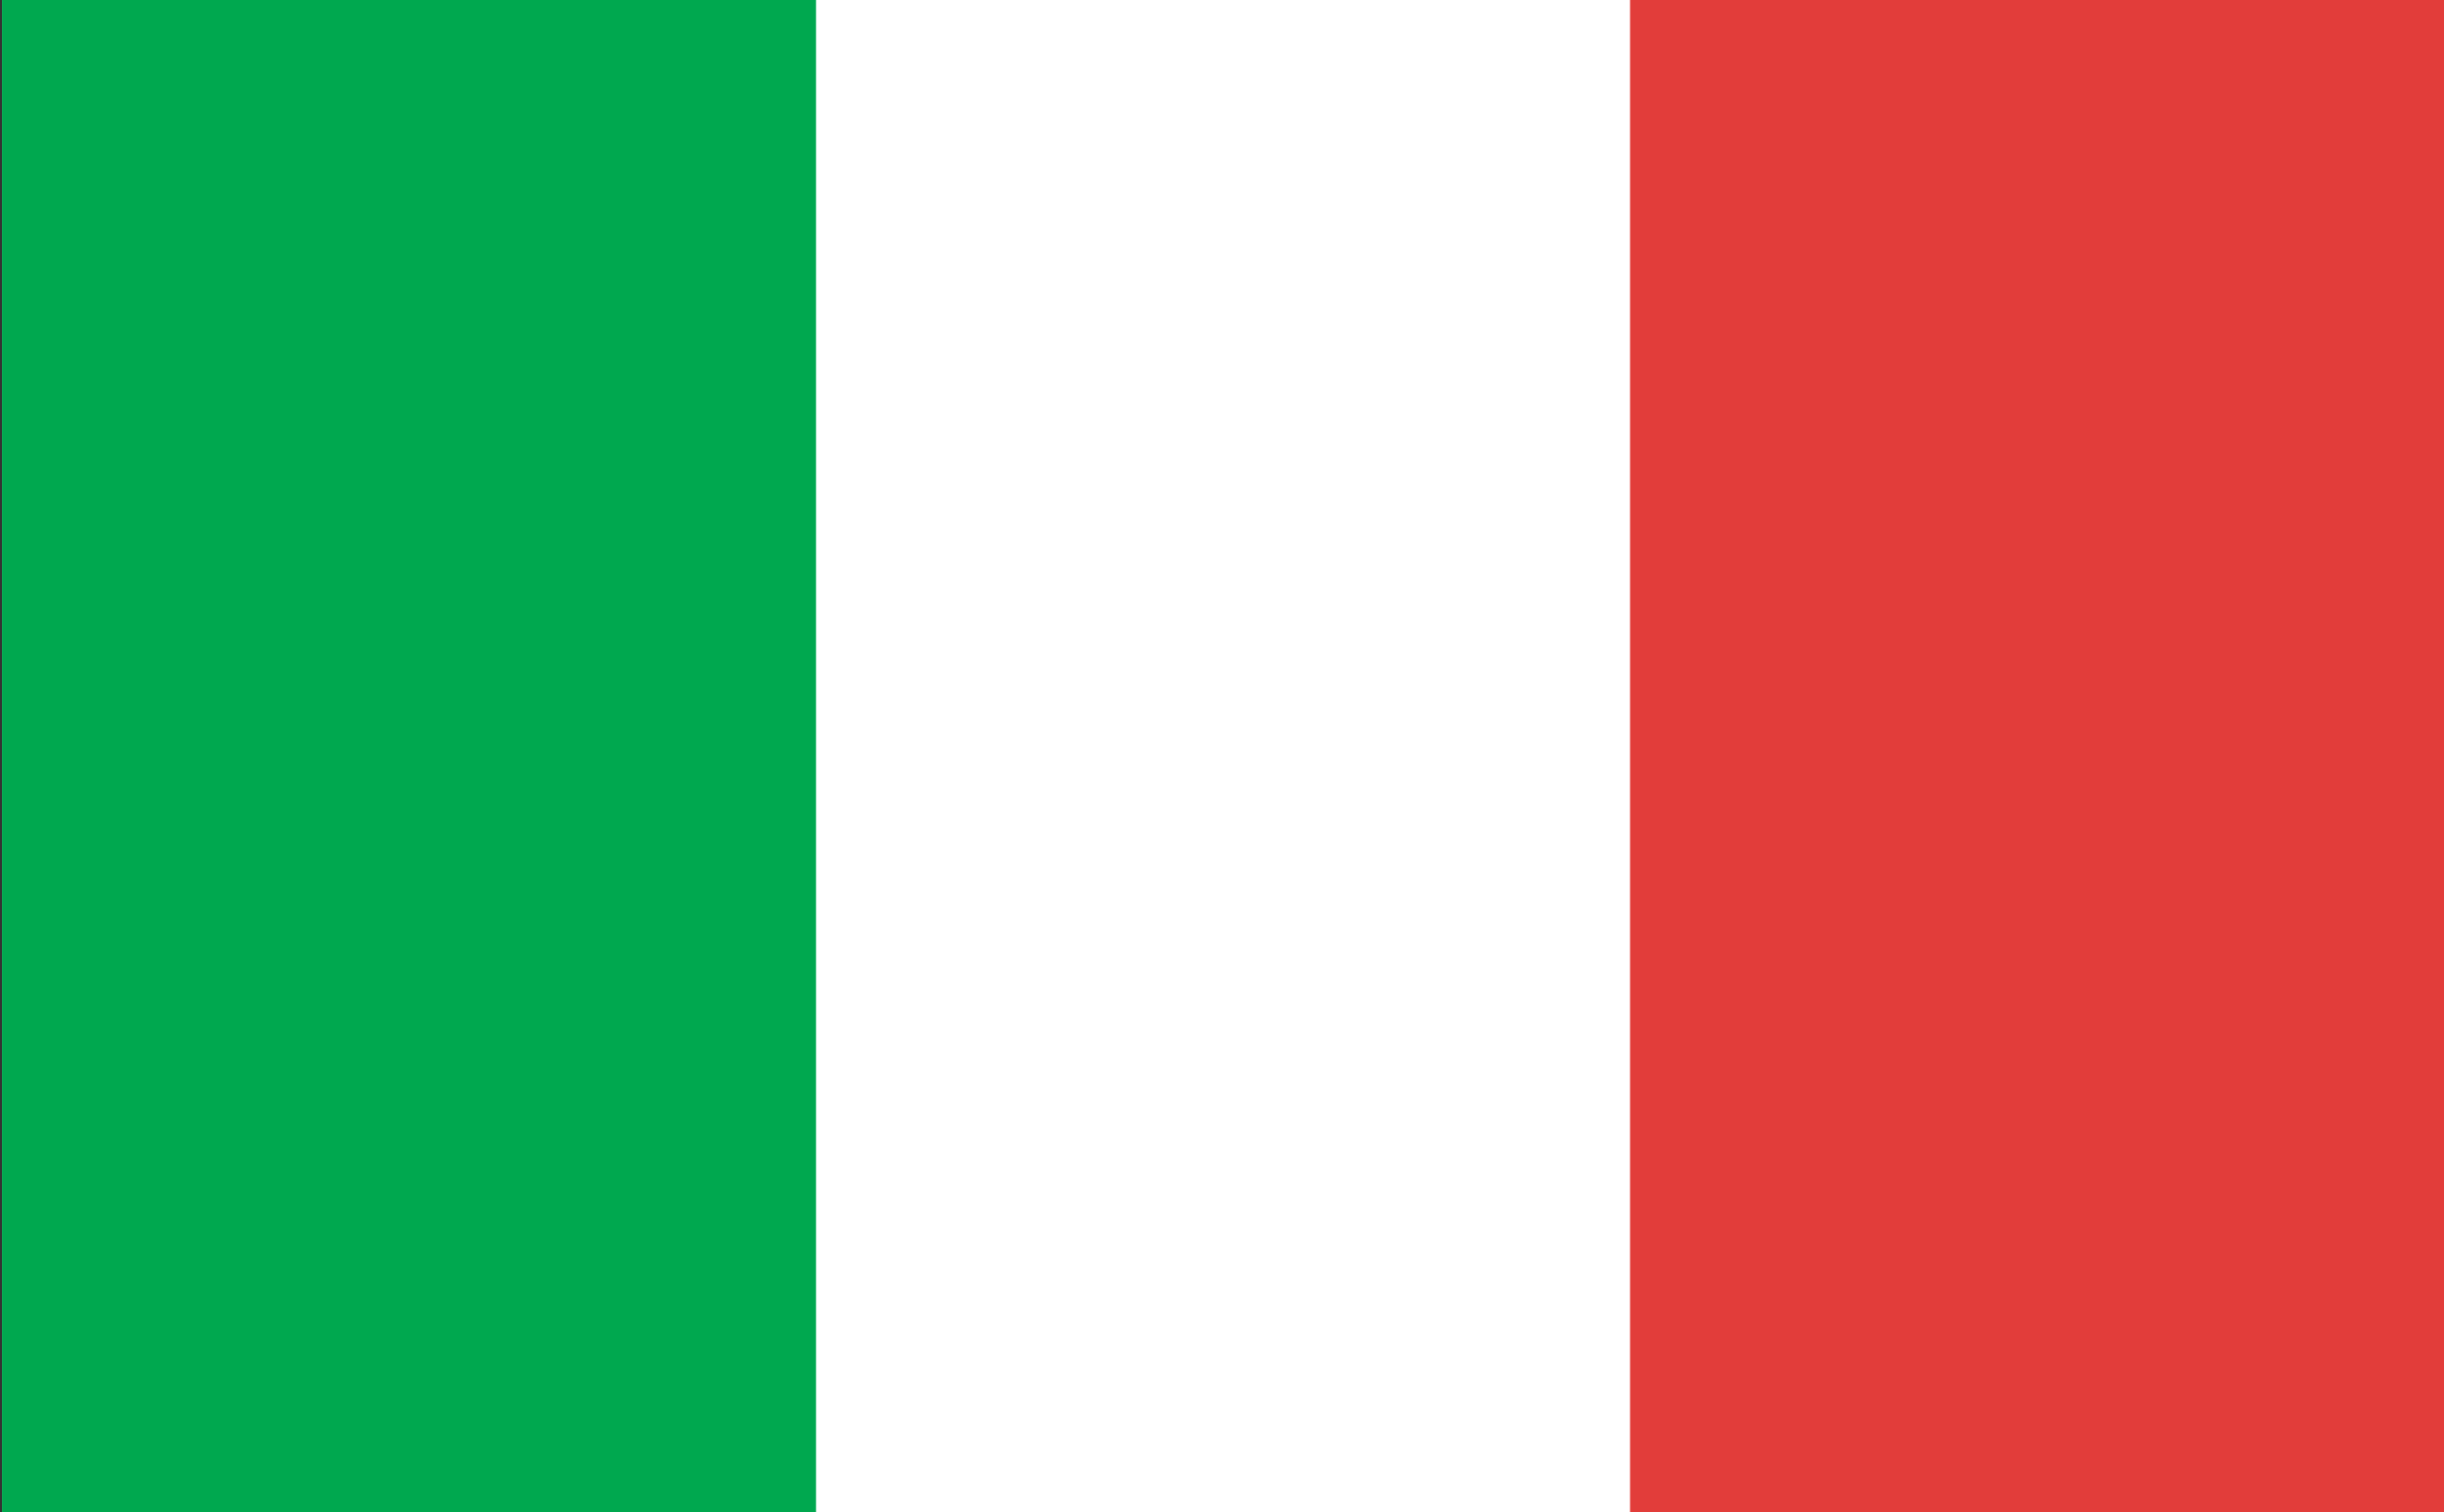 <?xml version="1.0" encoding="utf-8"?>
<!-- Generator: Adobe Illustrator 15.1.0, SVG Export Plug-In . SVG Version: 6.00 Build 0)  -->
<!DOCTYPE svg PUBLIC "-//W3C//DTD SVG 1.1//EN" "http://www.w3.org/Graphics/SVG/1.1/DTD/svg11.dtd">
<svg version="1.1" id="Layer_1" xmlns="http://www.w3.org/2000/svg" xmlns:xlink="http://www.w3.org/1999/xlink" x="0px" y="0px"
	 width="207.143px" height="128.204px" viewBox="0 0 207.143 128.204" enable-background="new 0 0 207.143 128.204"
	 xml:space="preserve">
<rect x="0" y="0" width="207.143" height="128.204" fill="#333333" stroke="none"/>
<g>
	<rect x="0.169" y="-0.488" fill="#FFFFFF" width="206.98" height="128.703"/>
	<rect x="0.169" y="-0.488" fill="#00A84F" width="68.994" height="128.703"/>
	<rect x="138.156" y="-0.488" fill="#E23D3A" width="68.994" height="128.703"/>
</g>
</svg>
